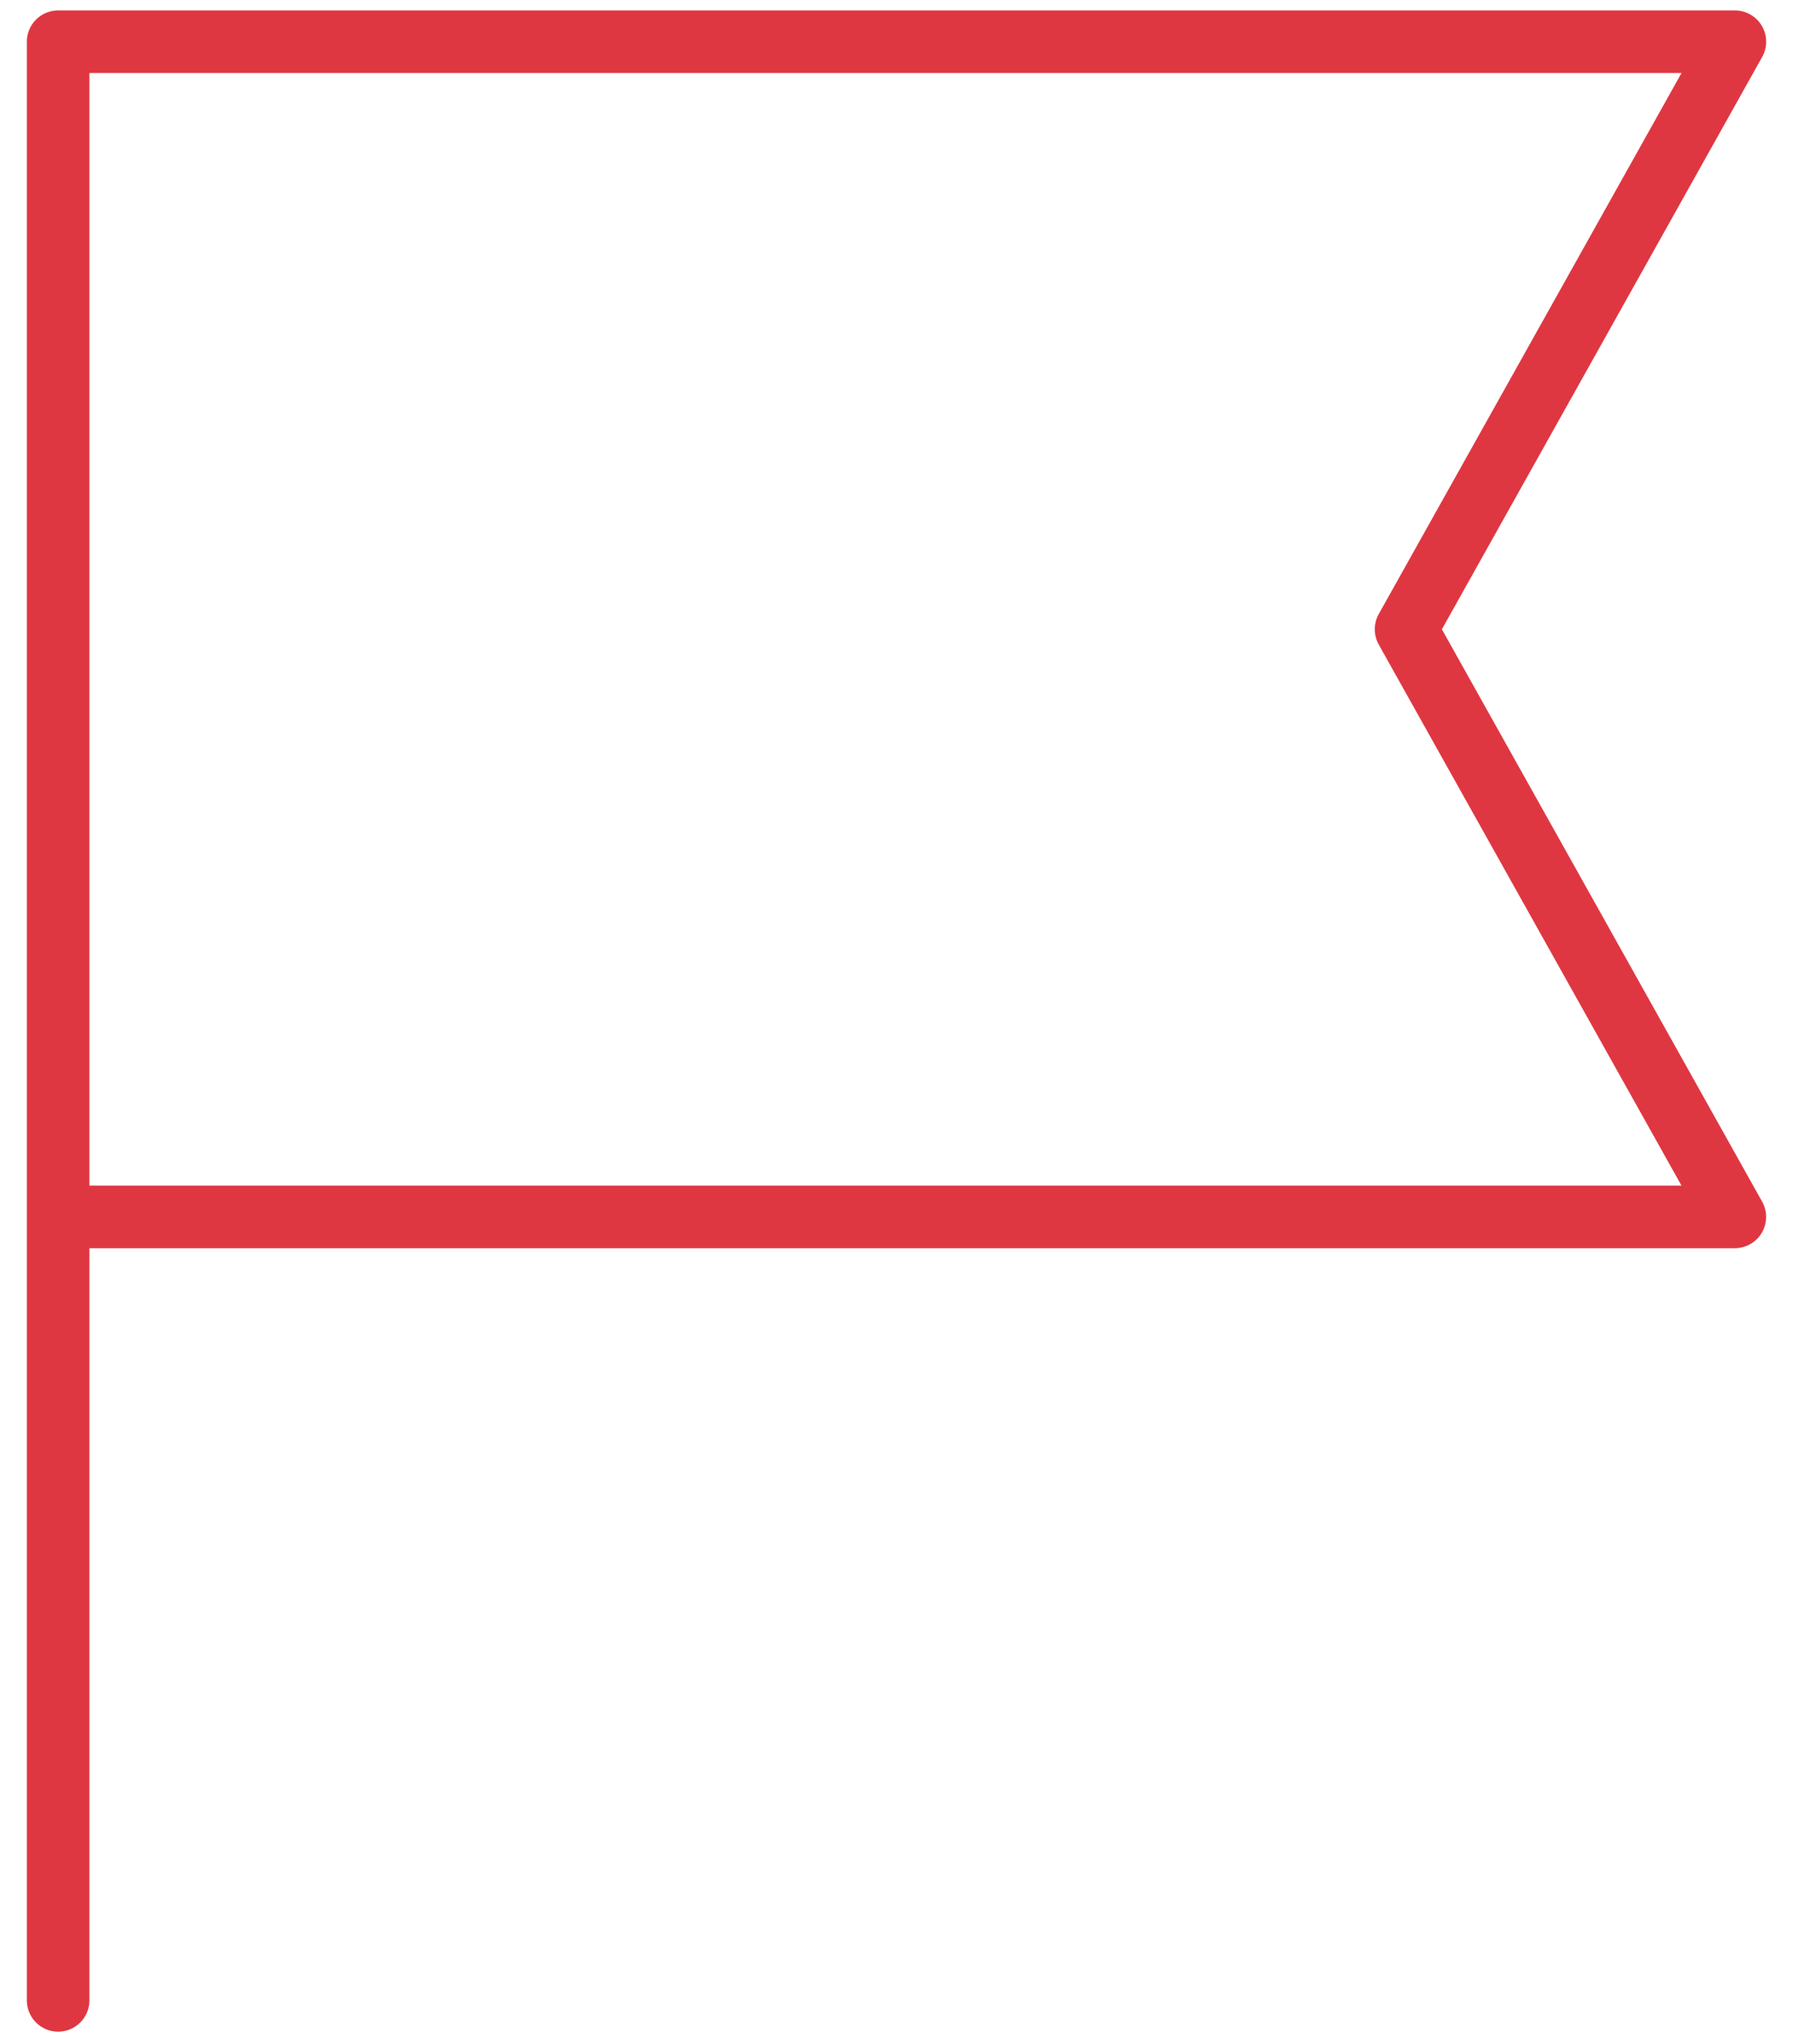 <svg xmlns="http://www.w3.org/2000/svg" width="43" height="49"><g fill="none" fill-rule="evenodd"><path d="M0-16h64v64H0z"/><path d="M1.394 1v46.957M1.394 1h40.212L33.72 15.087l7.885 14.087H1.394" stroke="#DF3742" stroke-linecap="round" stroke-linejoin="round" stroke-width="1.5"/></g></svg>